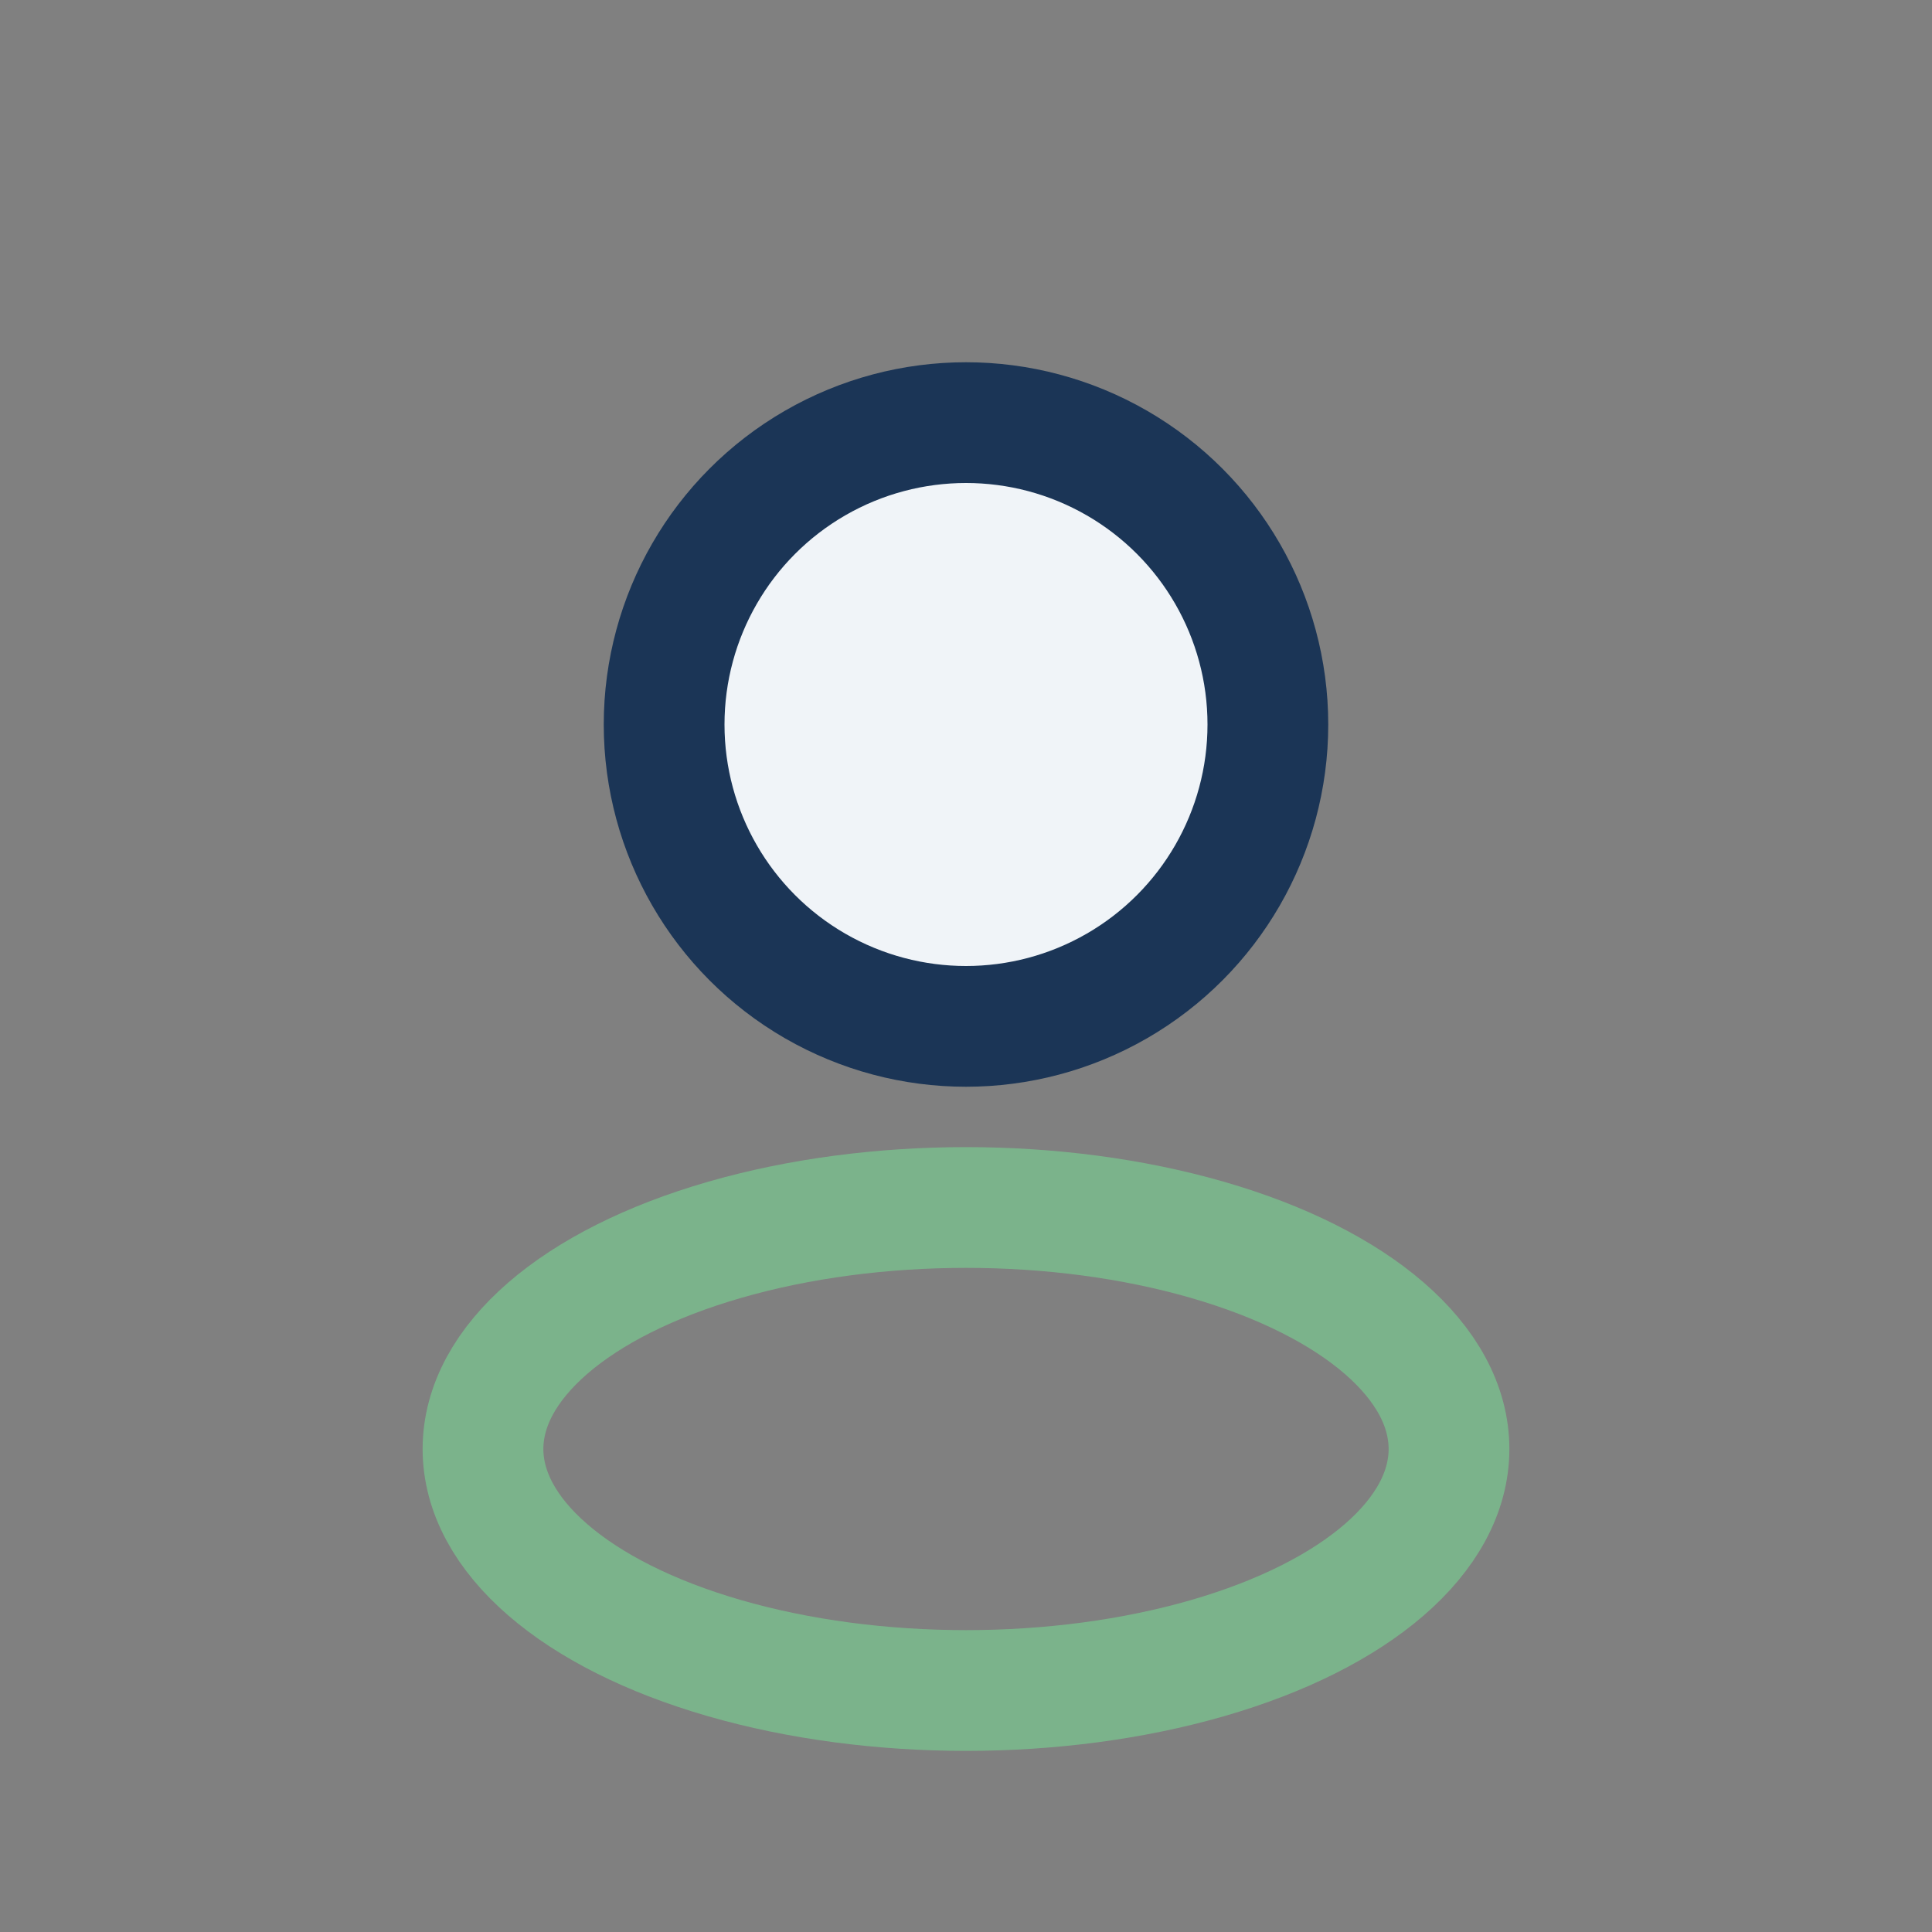 <?xml version="1.0" encoding="UTF-8"?>
<svg xmlns="http://www.w3.org/2000/svg" width="32" height="32" viewBox="0 0 32 32"><rect x="0" y="0" width="32" height="32" fill="#808080" stroke="none"/><circle cx="16" cy="12" r="5" fill="#F0F4F8" stroke="#1B3556" stroke-width="2"/><ellipse cx="16" cy="24" rx="8" ry="4" fill="none" stroke="#7BB38B" stroke-width="2"/></svg>